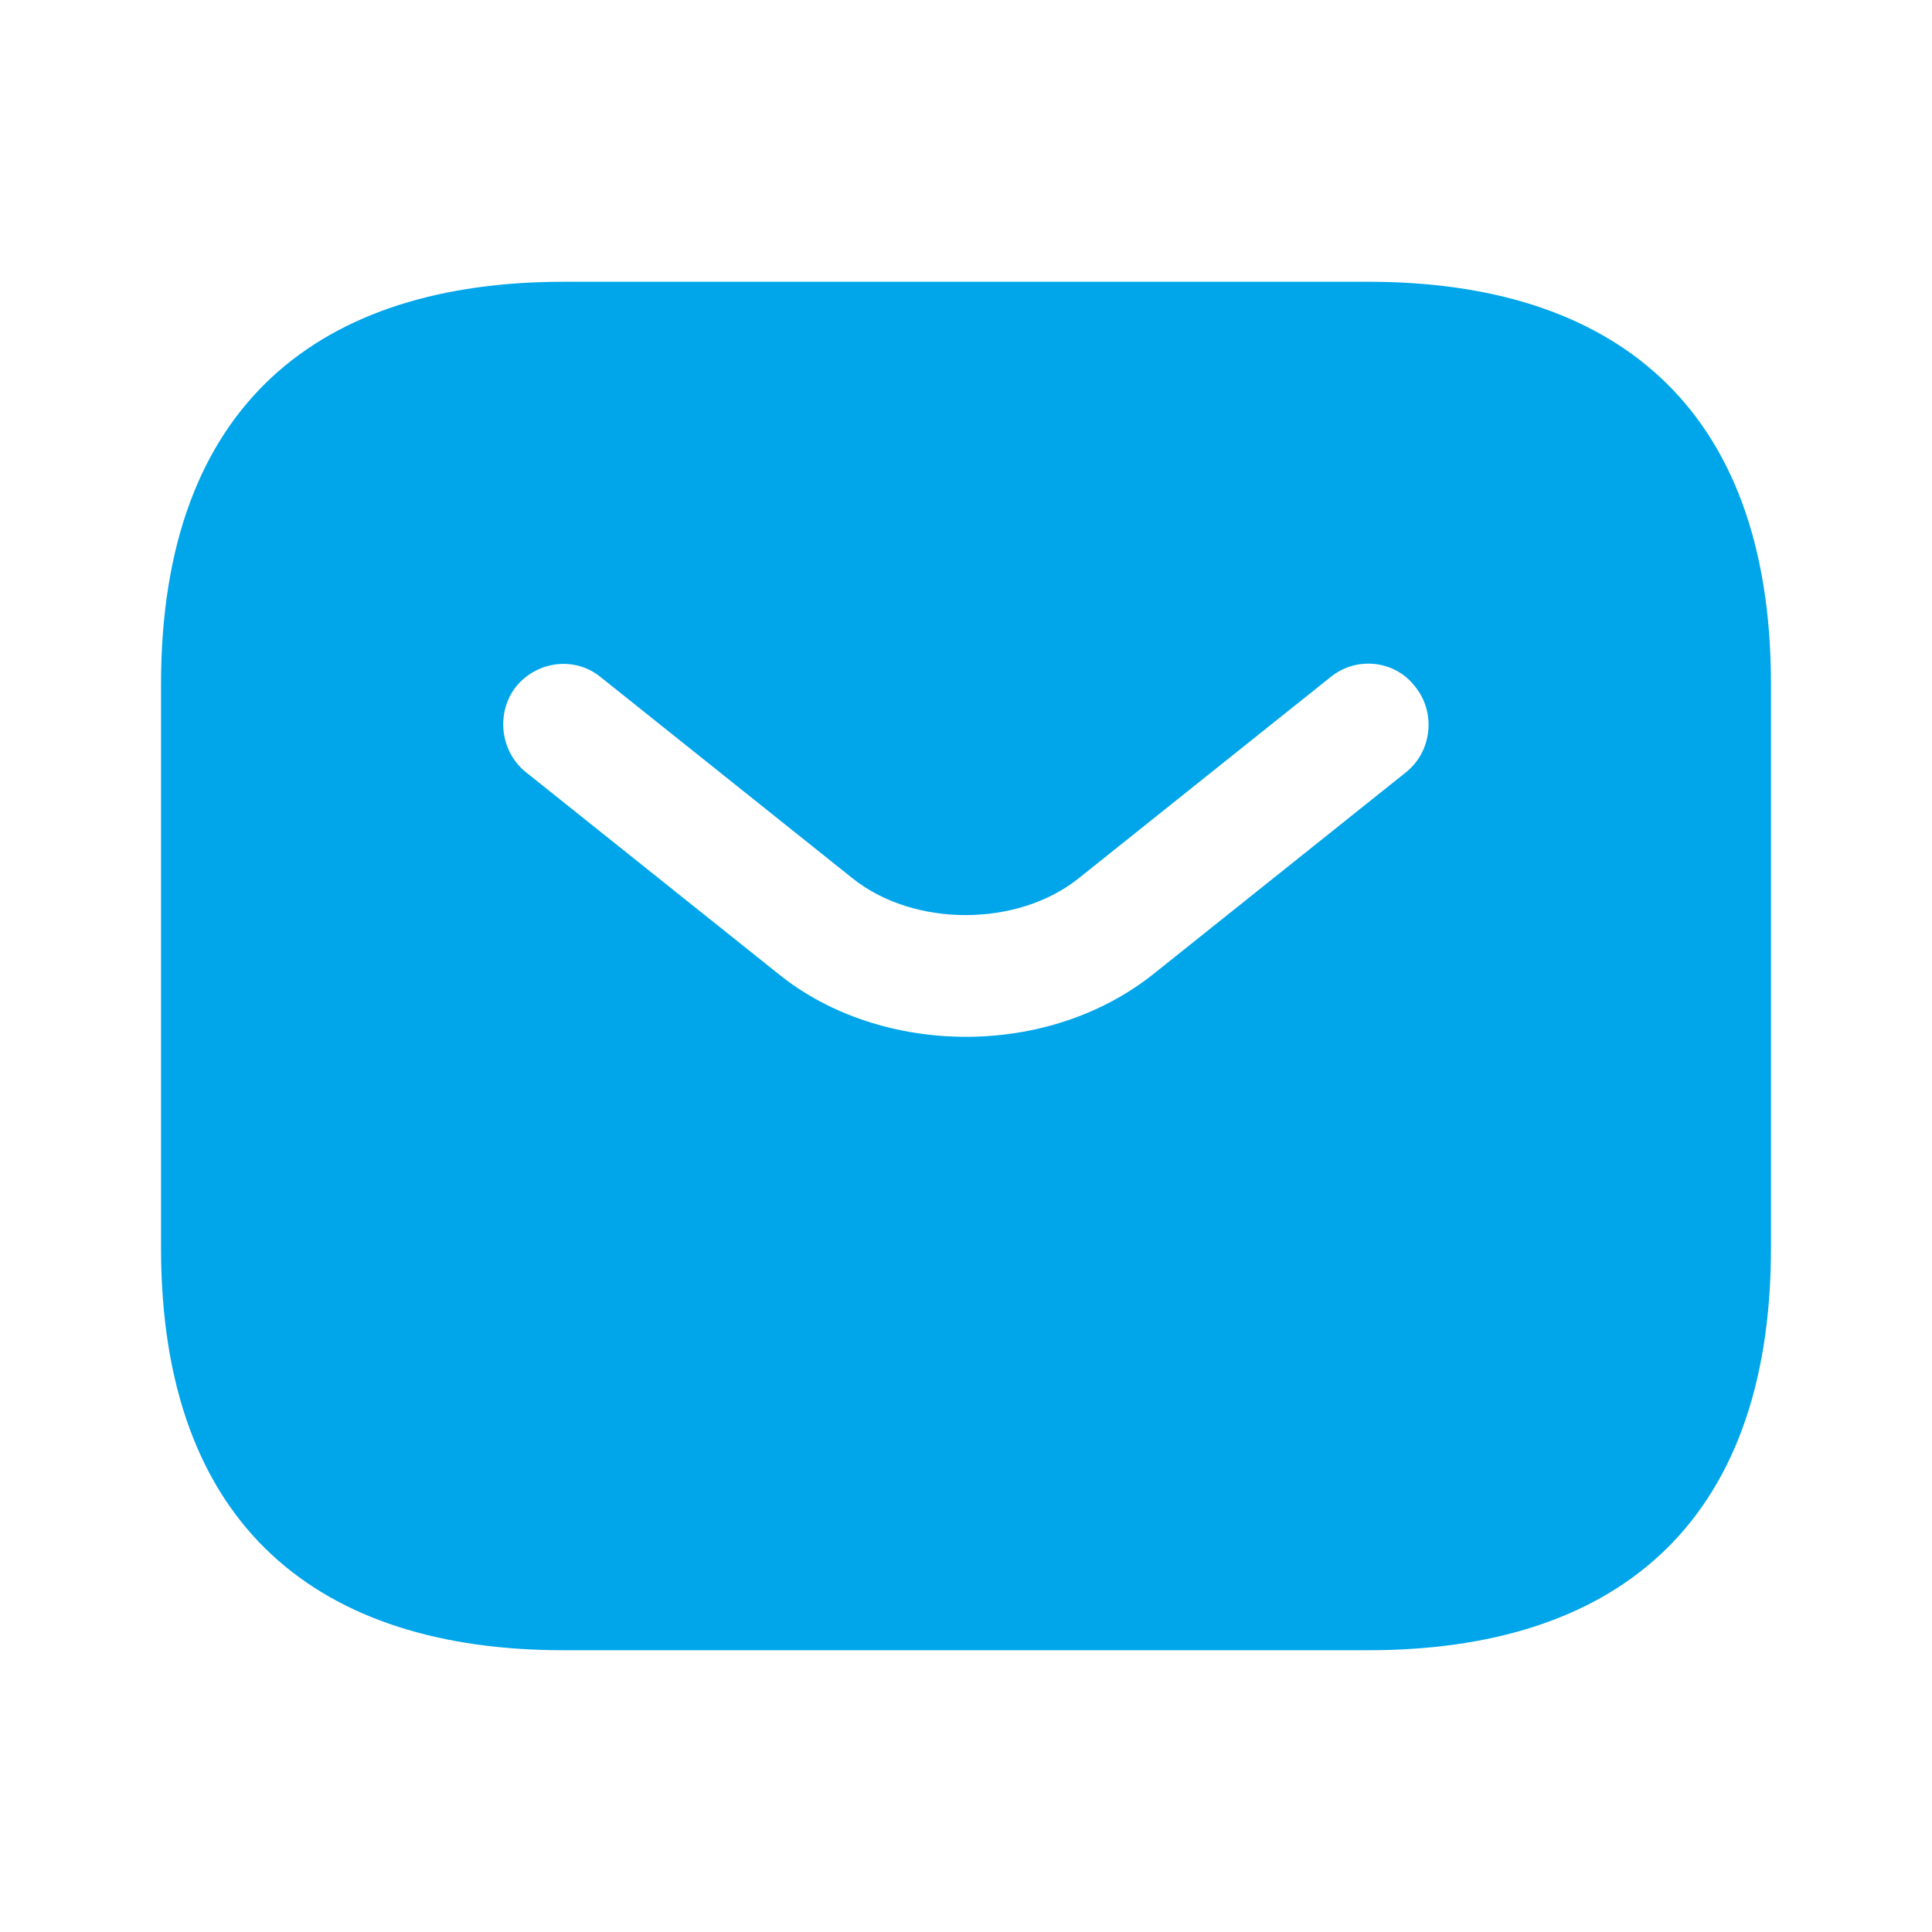 <svg width="26" height="26" viewBox="0 0 26 26" fill="none" xmlns="http://www.w3.org/2000/svg">
<path d="M18.416 3.792H7.583C4.333 3.792 2.167 5.417 2.167 9.208V16.792C2.167 20.583 4.333 22.208 7.583 22.208H18.416C21.666 22.208 23.833 20.583 23.833 16.792V9.208C23.833 5.417 21.666 3.792 18.416 3.792ZM18.926 10.389L15.535 13.098C14.82 13.672 13.91 13.953 13 13.953C12.09 13.953 11.169 13.672 10.465 13.098L7.074 10.389C6.727 10.108 6.673 9.588 6.944 9.241C7.226 8.894 7.735 8.829 8.082 9.111L11.472 11.819C12.296 12.48 13.693 12.48 14.517 11.819L17.907 9.111C18.254 8.829 18.774 8.883 19.045 9.241C19.326 9.588 19.272 10.108 18.926 10.389Z" fill="#00A5EA"/>
</svg>
